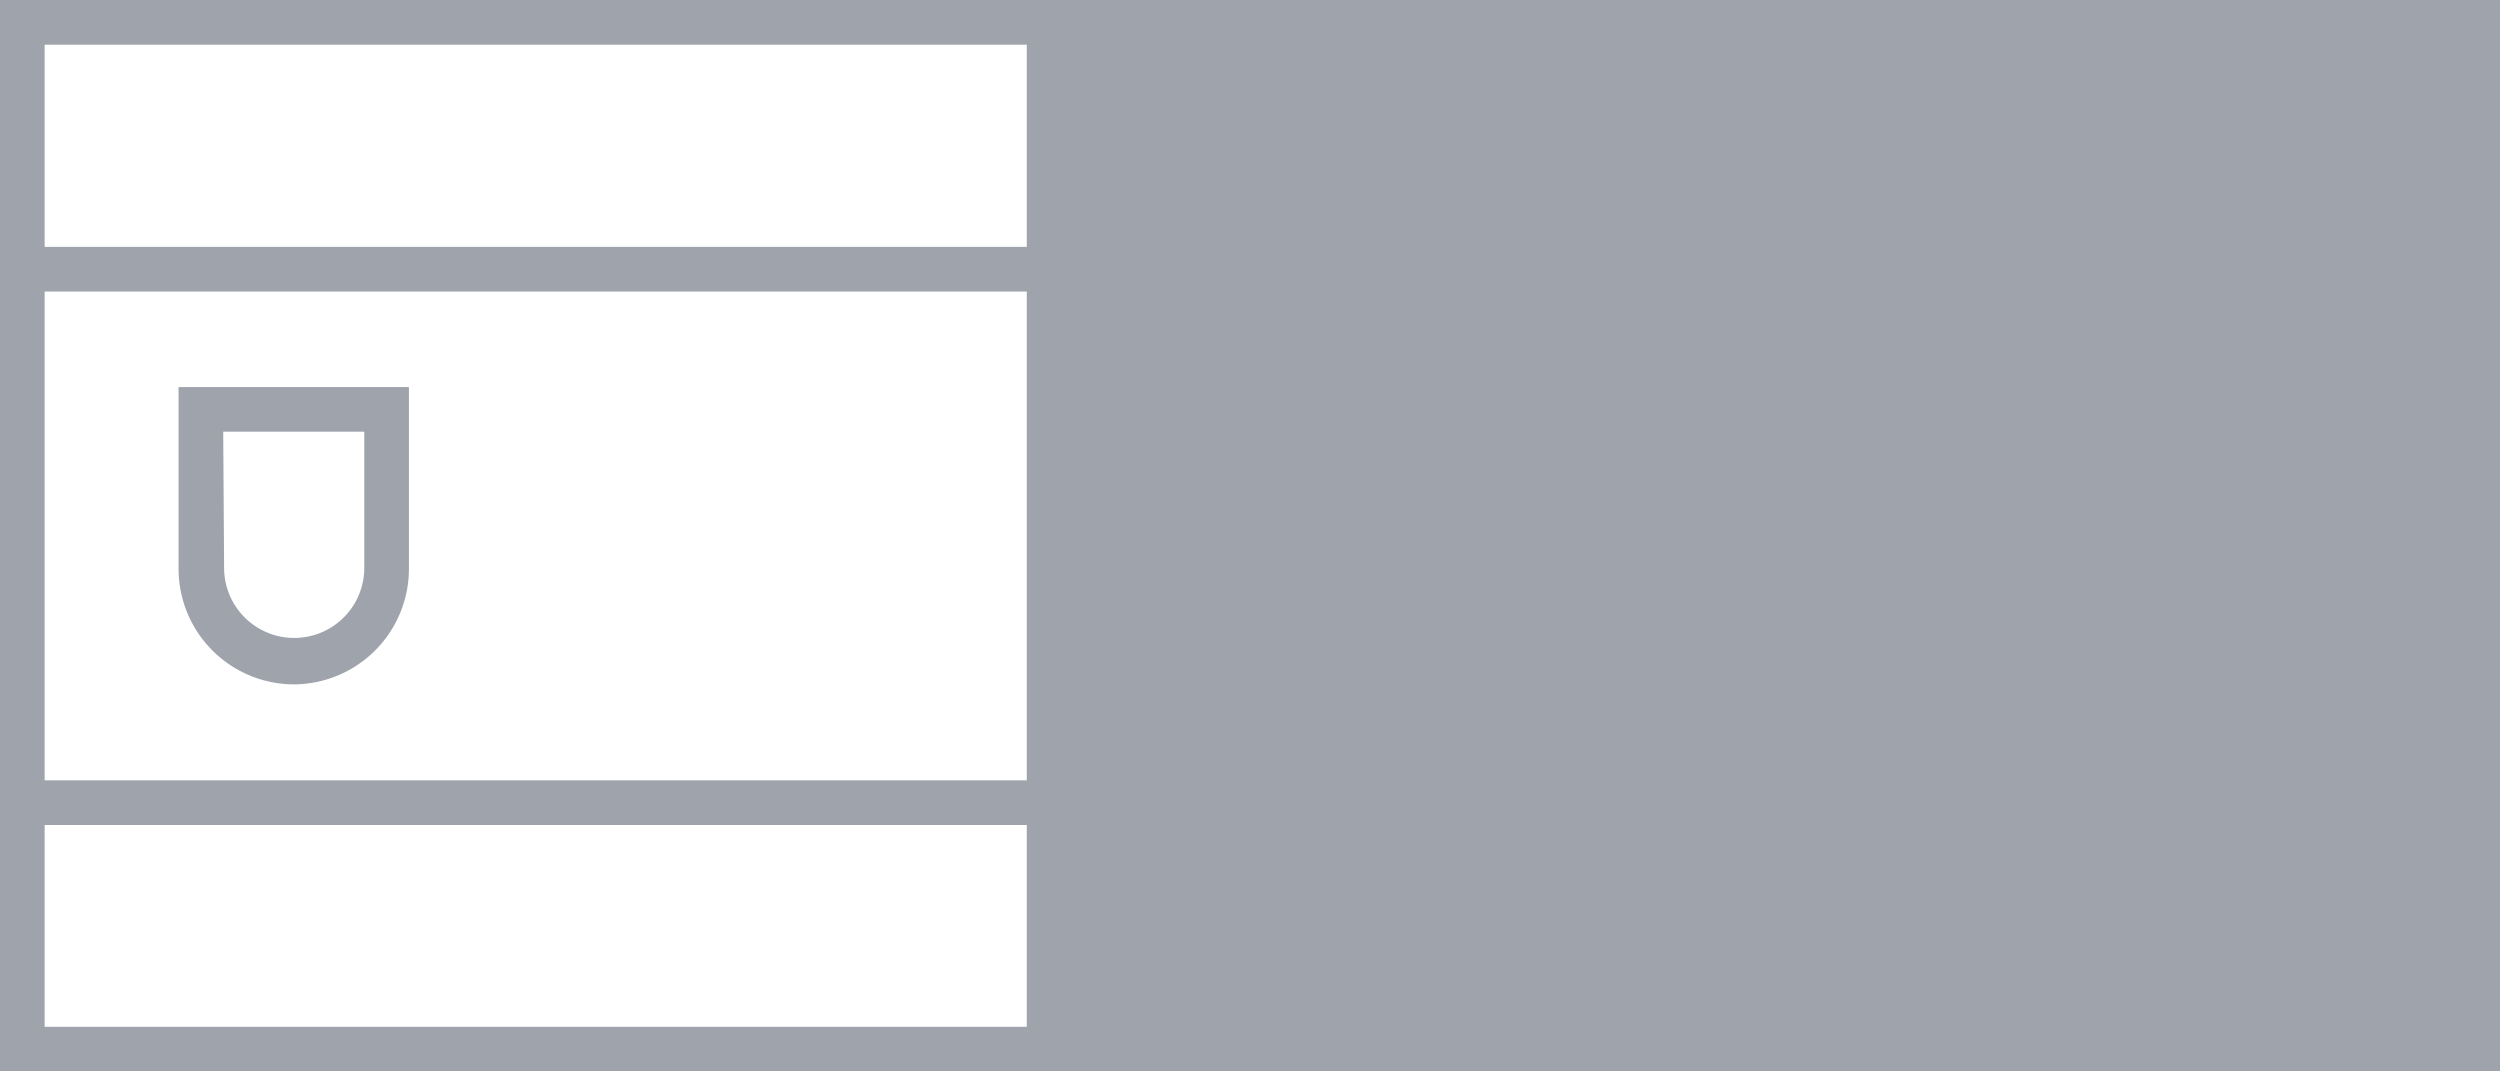 <svg xmlns="http://www.w3.org/2000/svg" viewBox="0 0 56 24"><defs><style>.cls-1{fill:#9ea3ac;}</style></defs><g id="Layer_2" data-name="Layer 2"><g id="flag-esp"><path class="cls-1" d="M0,0V24H56V0ZM23,23H1V18.48H23Zm0-5.52H1V6.53H23ZM23,5.53H1V1H23ZM6.59,15.33a2.59,2.59,0,0,0,2.57-2.61V8.67H4v4.05A2.59,2.59,0,0,0,6.59,15.33ZM5,9.67H8.16v3.05a1.57,1.57,0,1,1-3.14,0Z"/></g></g></svg>
